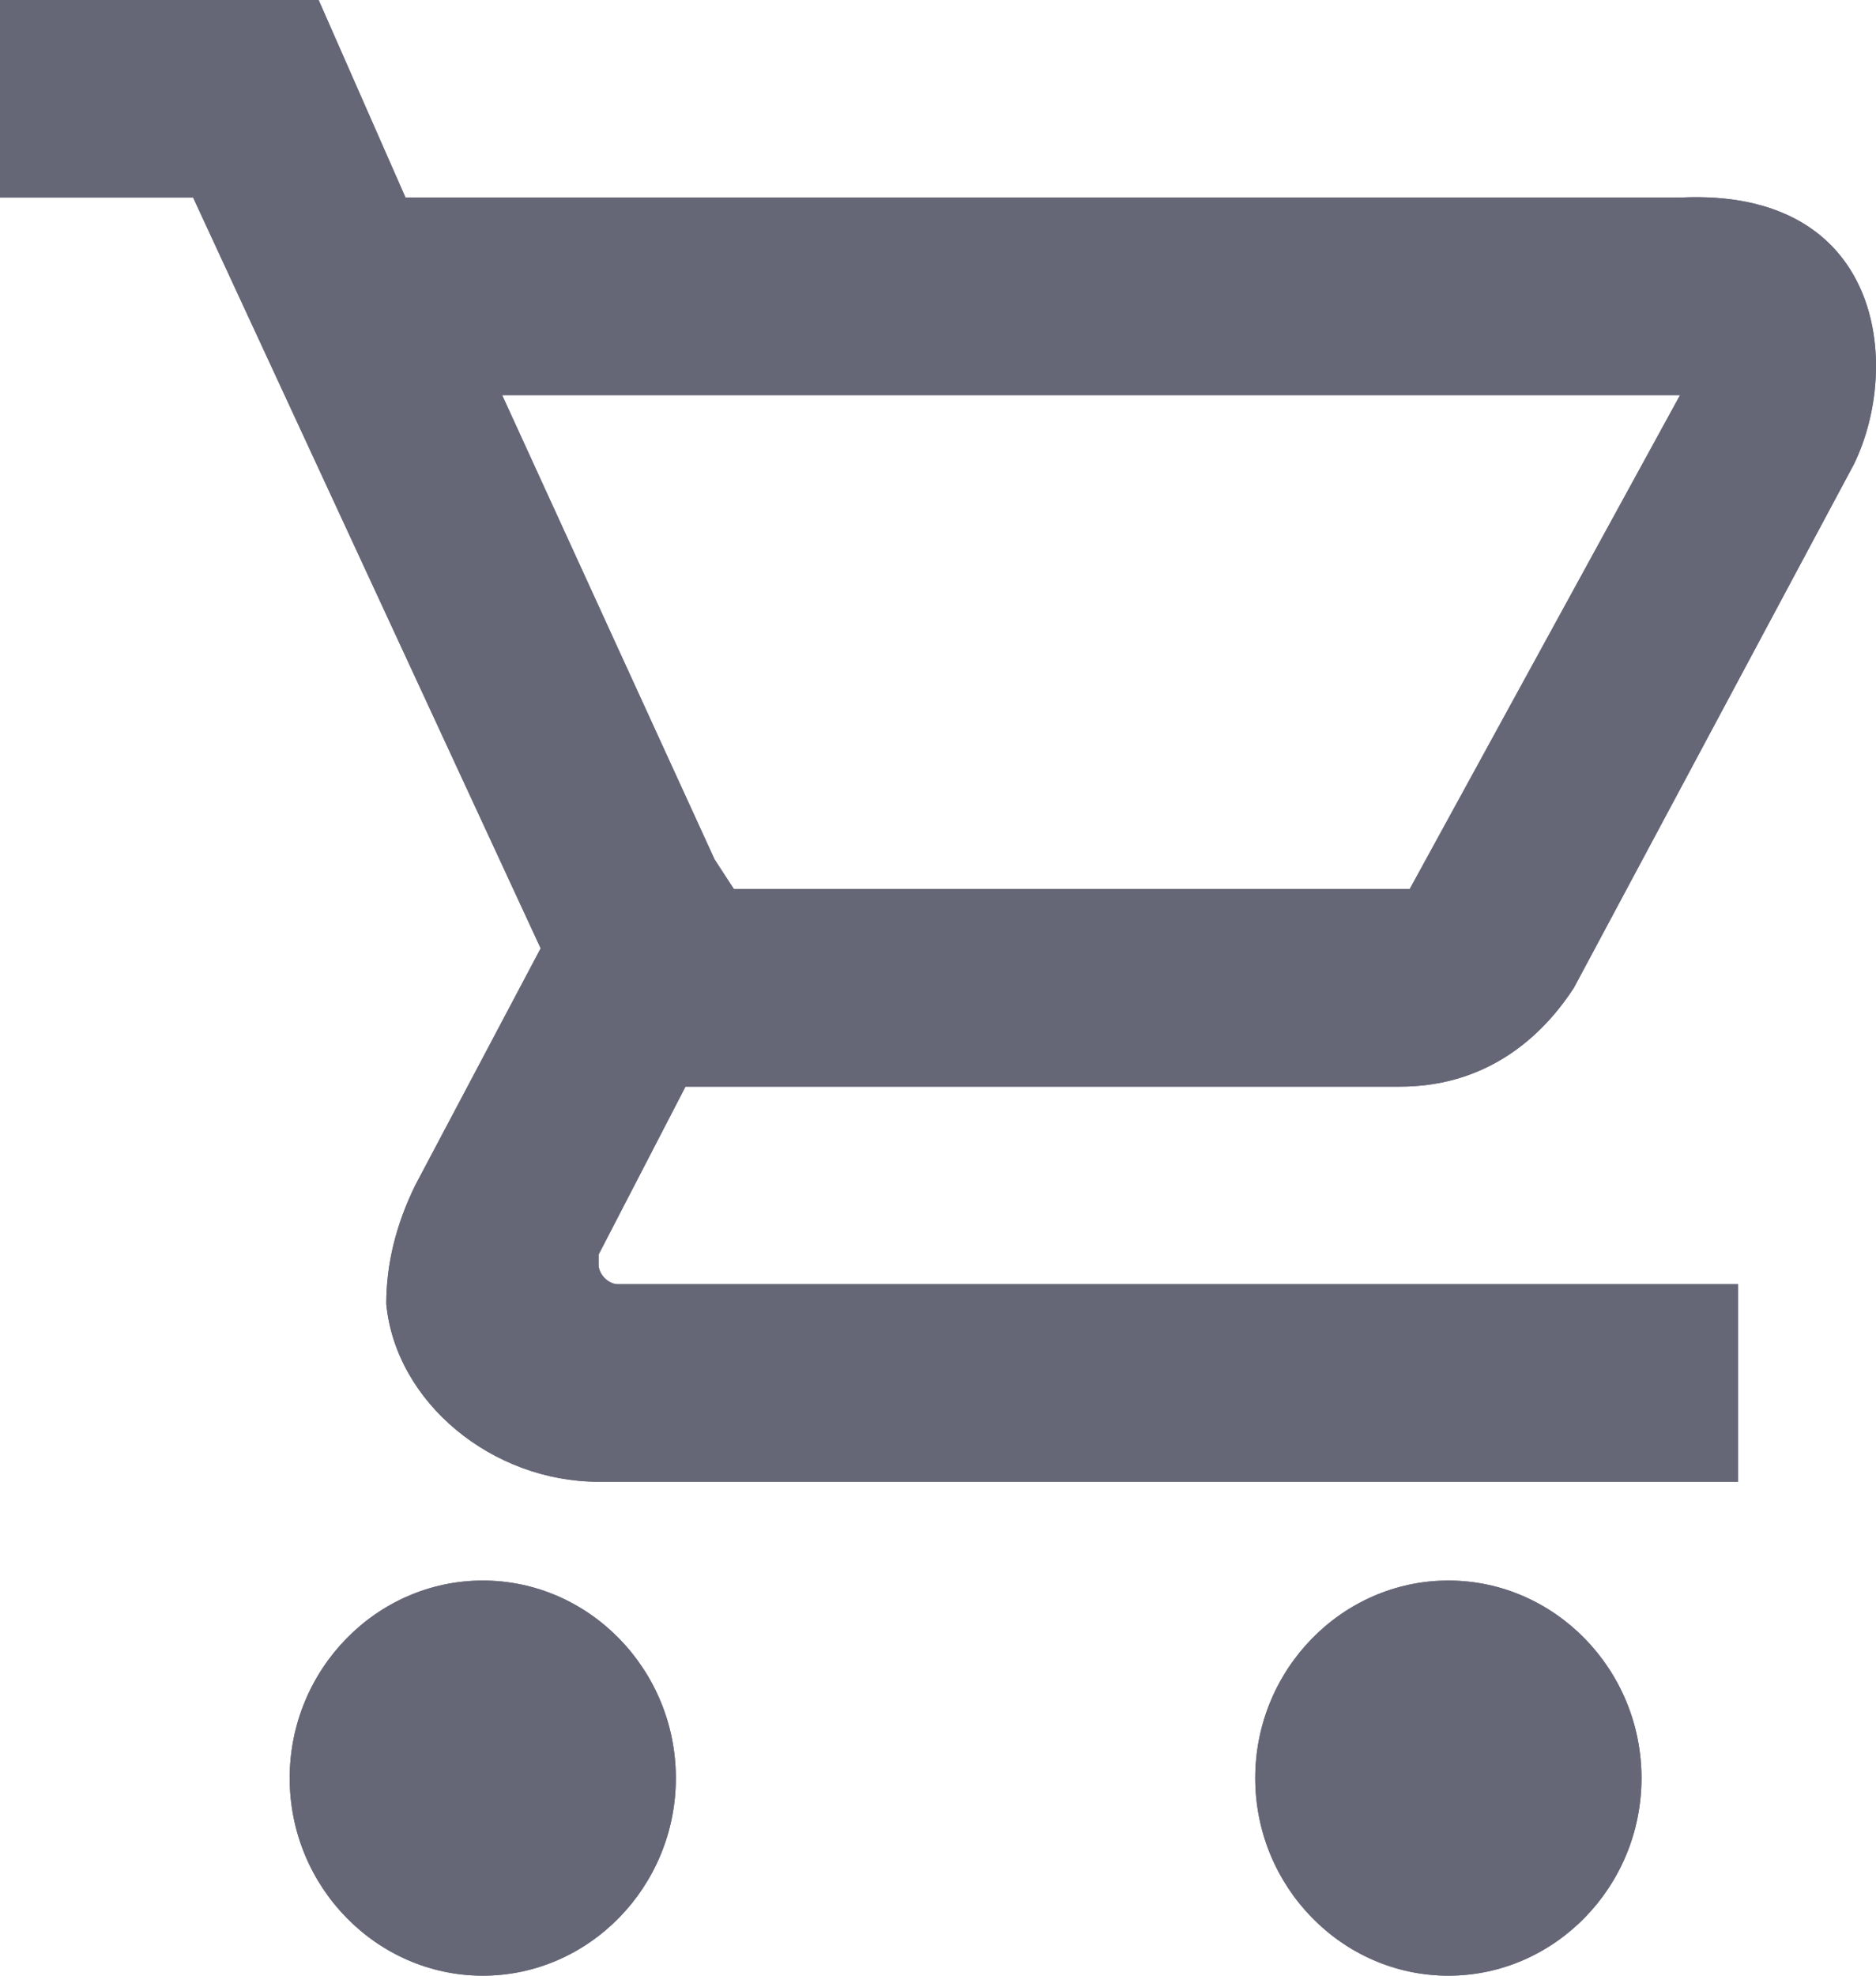 <svg width="19" height="20" viewBox="0 0 19 20" fill="none" xmlns="http://www.w3.org/2000/svg"><g id="Vector" fill="#656777"><path d="M14.669 16c-1.076 0-1.956.9-1.956 2s.88 2 1.956 2c1.075 0 1.956-.9 1.956-2s-.88-2-1.956-2zM4.89 16c-1.076 0-1.956.9-1.956 2s.88 2 1.956 2c1.075 0 1.955-.9 1.955-2s-.88-2-1.955-2zm1.173-3.2v-.1l.88-1.7h7.237c.782 0 1.369-.4 1.76-1l2.836-5.3c.489-1 .293-2.8-1.76-2.7H4.107l-.88-2H0v2h1.956l3.52 7.6L4.205 12c-.196.4-.293.8-.293 1.2.097 1 1.075 1.8 2.151 1.8h11.54v-2H6.258c-.098 0-.196-.1-.196-.2zM5.085 4h11.93l-2.738 5H7.433l-.195-.3L5.085 4z"/><path fill-rule="evenodd" clip-rule="evenodd" d="M14.18 11c.782 0 1.369-.4 1.76-1l2.836-5.3c.489-1 .293-2.8-1.76-2.7H4.107l-.88-2H0v2h1.956l3.52 7.6L4.205 12c-.196.4-.293.8-.293 1.2.097 1 1.075 1.8 2.151 1.8h11.54v-2H6.258c-.098 0-.196-.1-.196-.2v-.1l.88-1.7h7.237zm.098-2l2.738-5H5.086l2.15 4.7.196.3h6.845zM2.934 18c0-1.1.88-2 1.956-2 1.075 0 1.955.9 1.955 2s-.88 2-1.955 2c-1.076 0-1.956-.9-1.956-2zm9.779 0c0-1.1.88-2 1.956-2 1.075 0 1.956.9 1.956 2s-.88 2-1.956 2-1.956-.9-1.956-2z"/></g></svg>